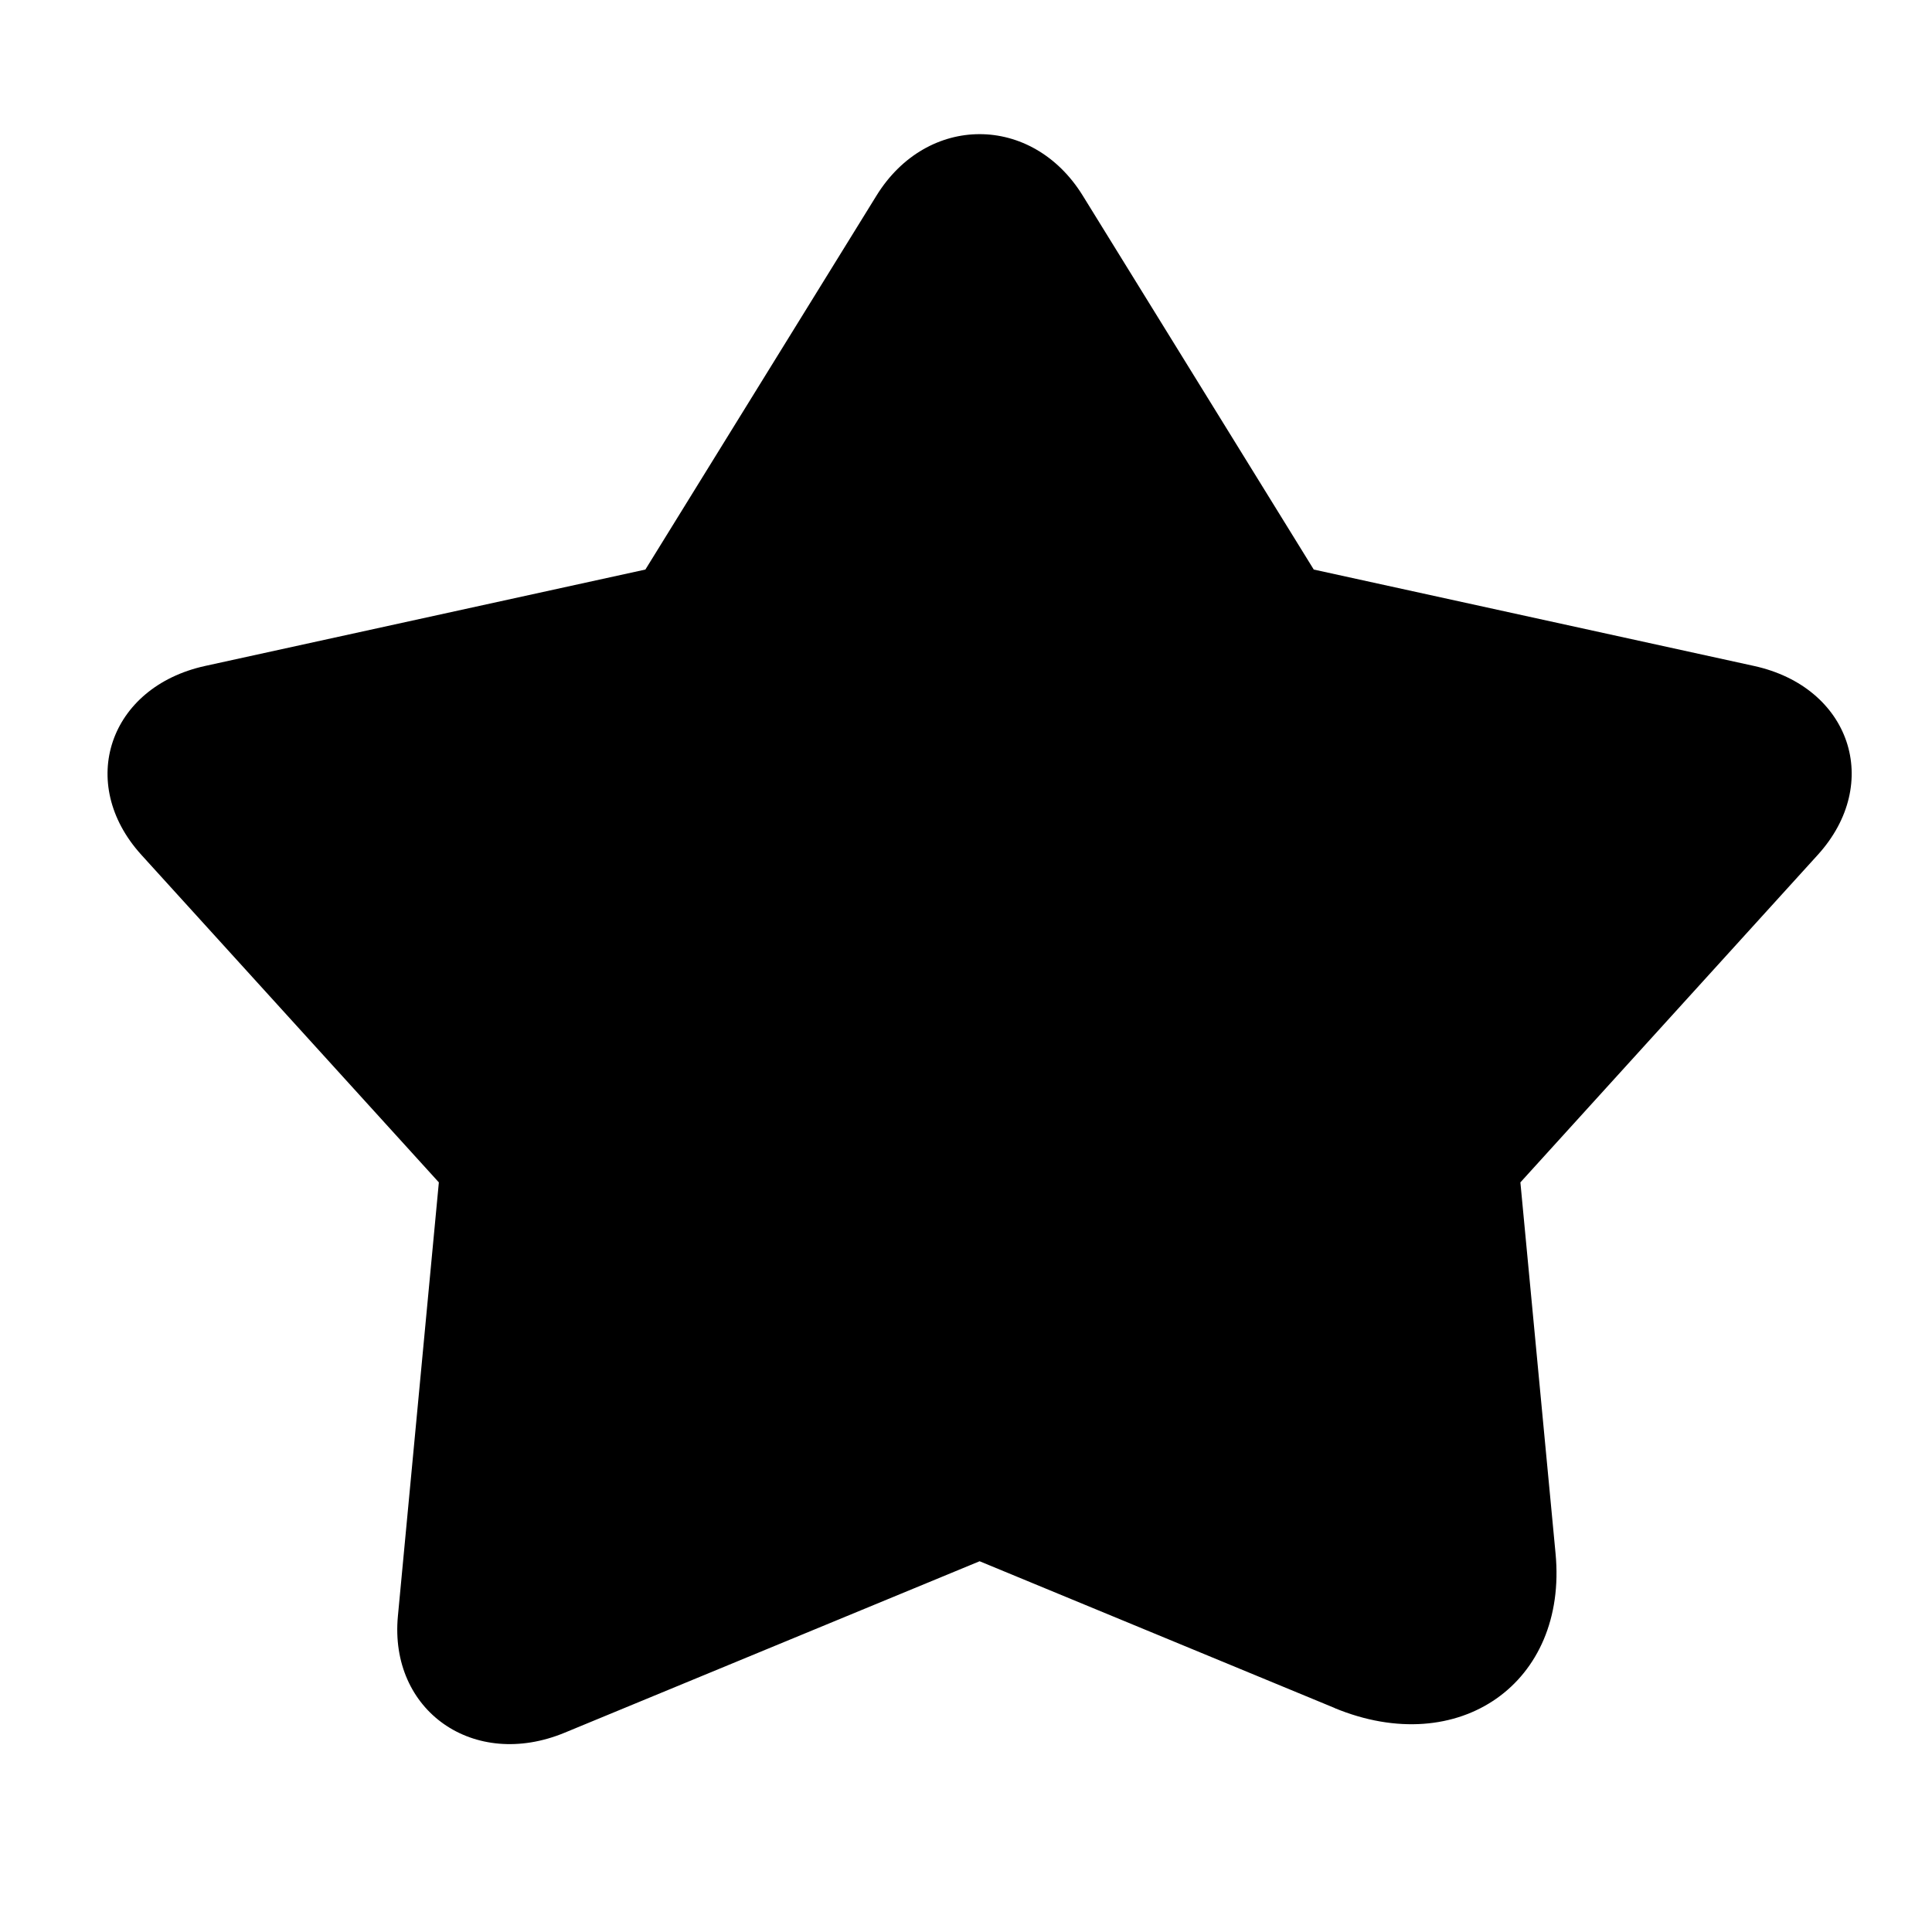 <svg xmlns="http://www.w3.org/2000/svg" xmlns:xlink="http://www.w3.org/1999/xlink" fill="none" version="1.1" width="20" height="20" viewBox="0 0 20 20"><defs><clipPath id="master_svg0_6747_66835"><rect x="0" y="0" width="20" height="20" rx="0"/></clipPath></defs><g clip-path="url(#master_svg0_6747_66835)"><g><path d="M13.816,17.682C15.104,18.214,16.231,17.422,16.103,16.081L15.739,12.24L18.818,8.849C19.49,8.108,19.156,7.113,18.158,6.894L13.6,5.896L11.208,2.024C10.684,1.177,9.598,1.177,9.074,2.024L6.681,5.896L2.123,6.894C1.13,7.112,0.79,8.107,1.463,8.849L4.543,12.24L4.119,16.73C4.027,17.71,4.904,18.326,5.845,17.937L10.141,16.162L13.816,17.681L13.816,17.682Z" fill="#000000" fill-opacity="1"/></g></g></svg>